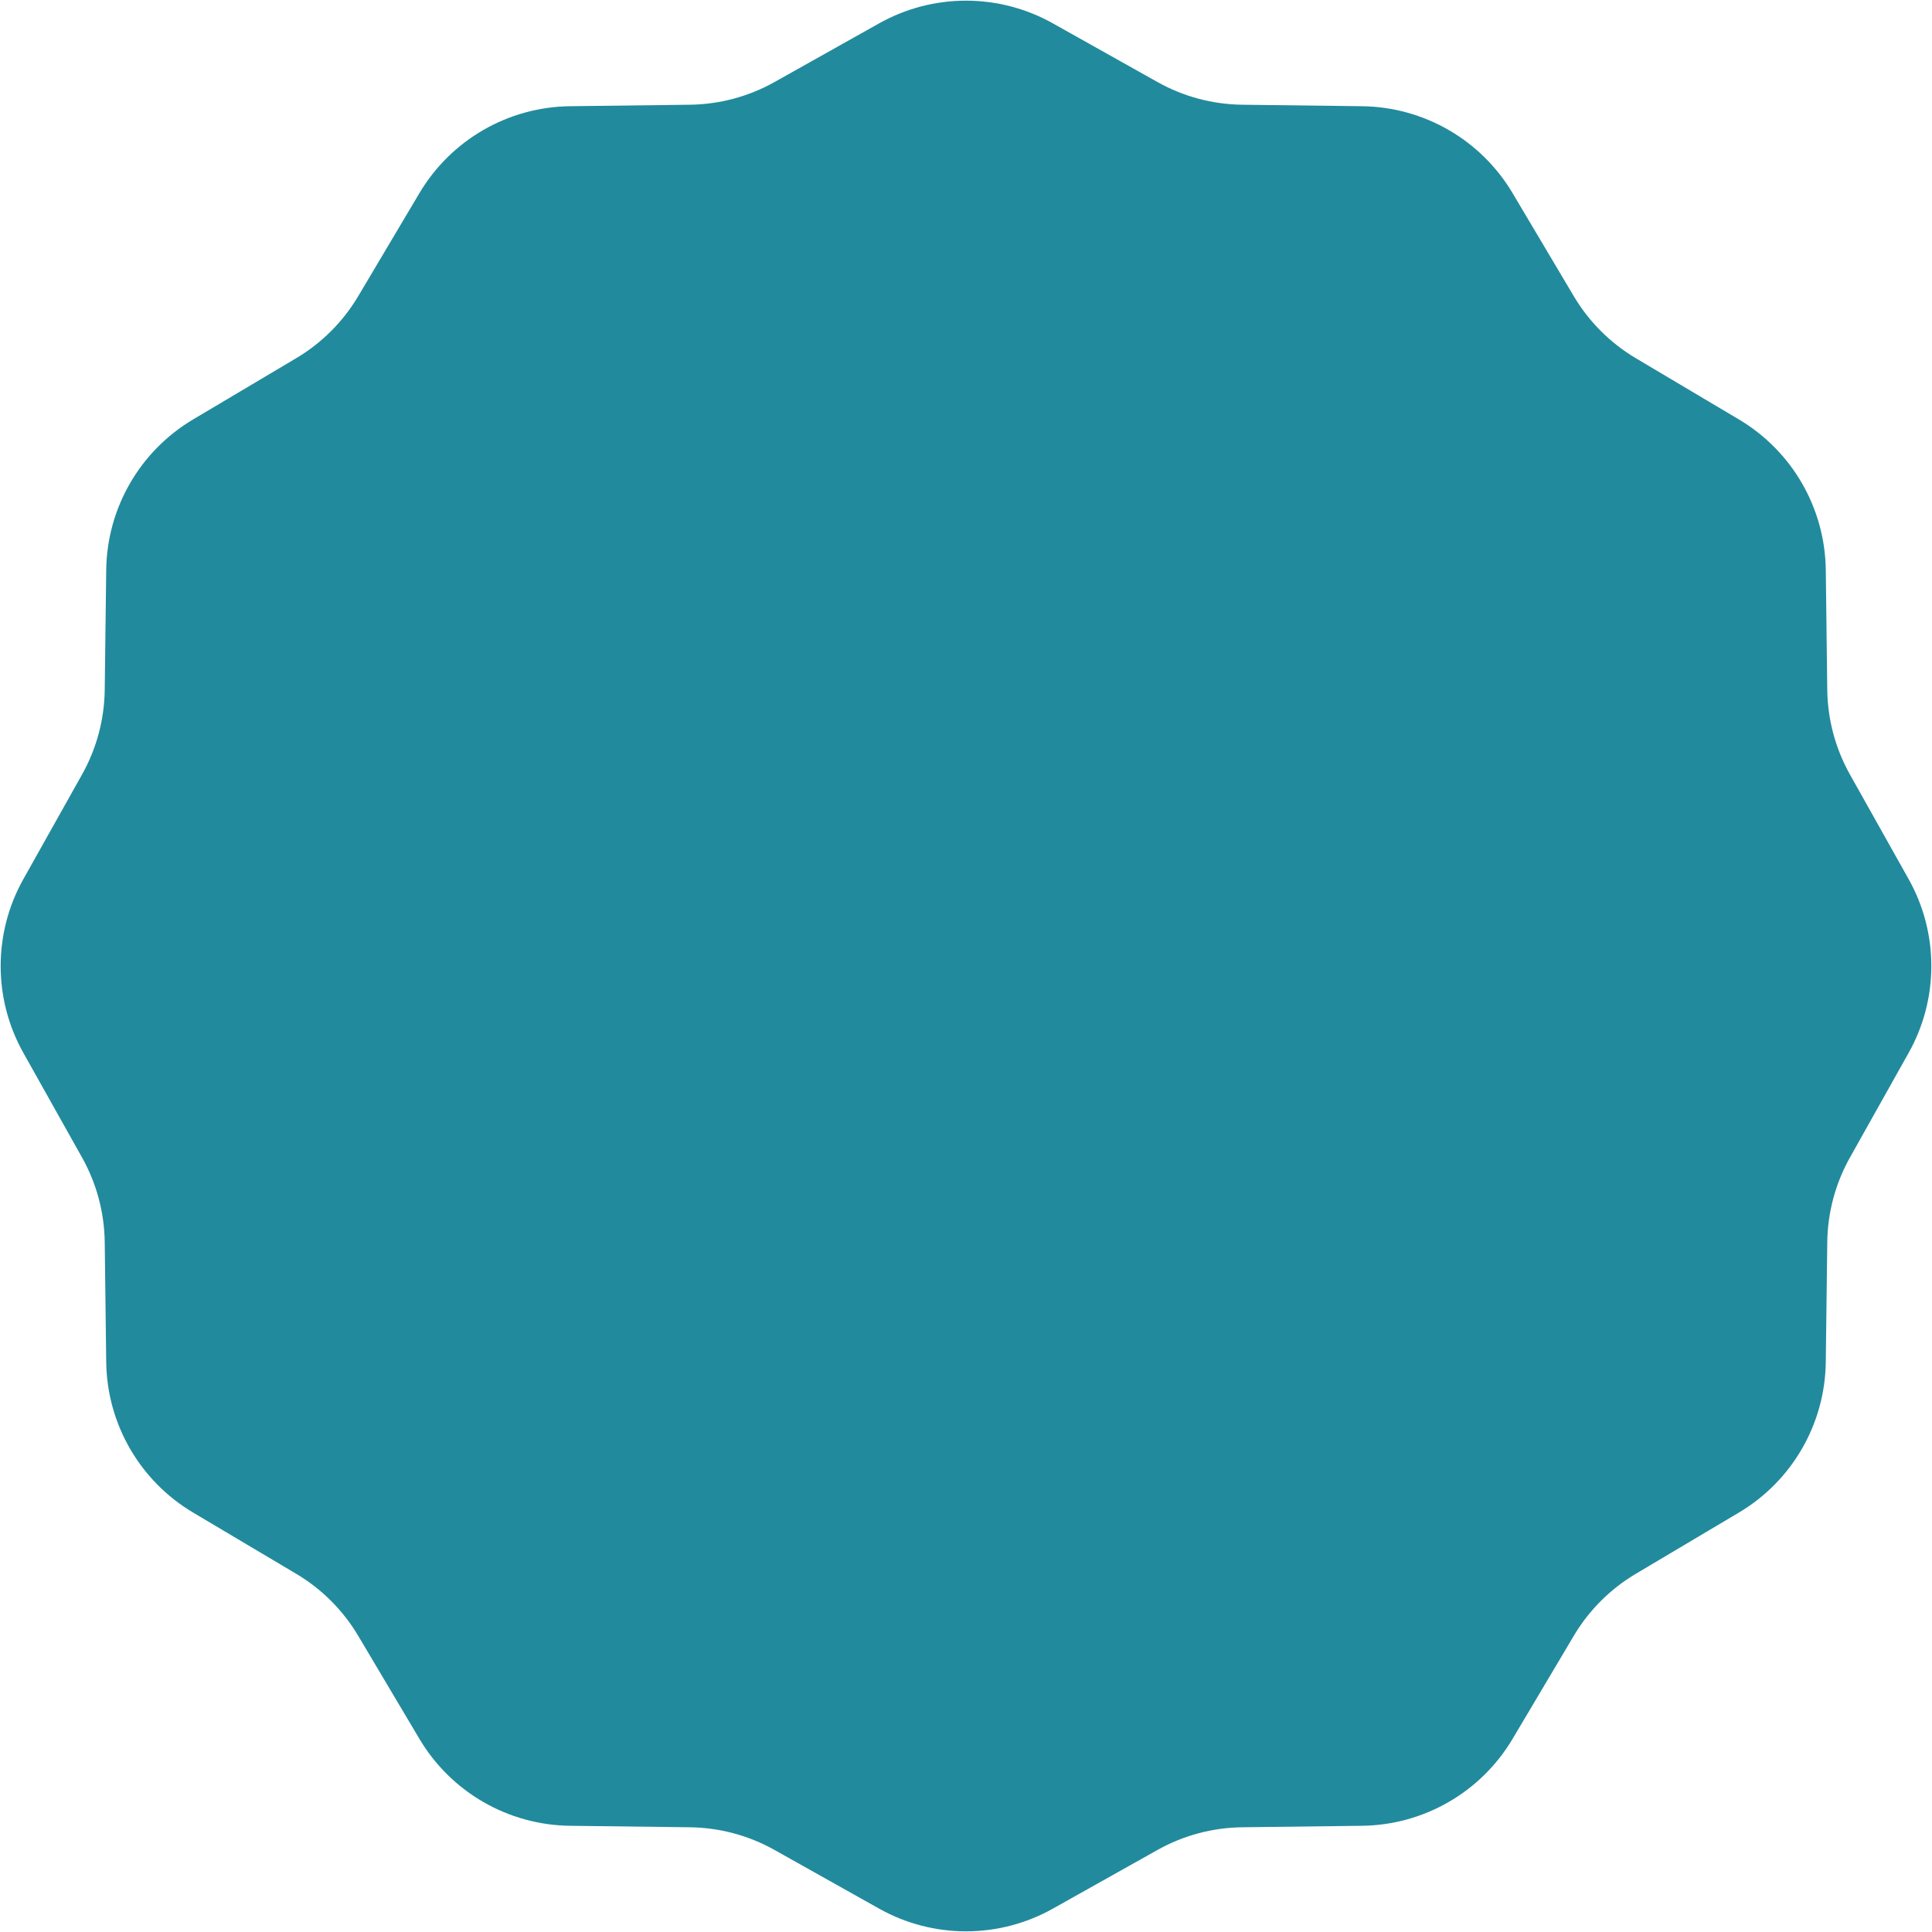 <?xml version="1.0" encoding="UTF-8"?> <svg xmlns="http://www.w3.org/2000/svg" width="990" height="990" viewBox="0 0 990 990" fill="none"> <path d="M450.479 11.974C478.133 -3.538 511.867 -3.538 539.52 11.974L593.116 42.038C606.382 49.48 621.301 53.477 636.51 53.666L697.957 54.427C729.662 54.82 758.876 71.687 775.069 98.947L806.452 151.782C814.219 164.859 825.141 175.781 838.218 183.548L891.053 214.931C918.313 231.124 935.18 260.338 935.573 292.043L936.334 353.49C936.523 368.699 940.52 383.618 947.961 396.884L978.026 450.479C993.538 478.133 993.538 511.867 978.026 539.52L947.961 593.116C940.52 606.382 936.523 621.301 936.334 636.51L935.573 697.957C935.18 729.662 918.313 758.876 891.053 775.069L838.218 806.452C825.141 814.219 814.219 825.141 806.452 838.218L775.069 891.053C758.876 918.313 729.662 935.18 697.957 935.573L636.51 936.334C621.301 936.523 606.382 940.52 593.116 947.961L539.521 978.026C511.867 993.538 478.133 993.538 450.48 978.026L396.884 947.961C383.618 940.52 368.699 936.523 353.49 936.334L292.043 935.573C260.338 935.18 231.124 918.313 214.931 891.053L183.548 838.218C175.781 825.141 164.859 814.219 151.782 806.452L98.947 775.069C71.687 758.876 54.82 729.662 54.427 697.957L53.666 636.51C53.477 621.301 49.48 606.382 42.039 593.116L11.974 539.521C-3.538 511.867 -3.538 478.133 11.974 450.48L42.038 396.884C49.48 383.618 53.477 368.699 53.666 353.49L54.427 292.043C54.82 260.338 71.687 231.124 98.947 214.931L151.782 183.548C164.859 175.781 175.781 164.859 183.548 151.782L214.931 98.947C231.124 71.687 260.338 54.82 292.043 54.427L353.49 53.666C368.699 53.477 383.618 49.48 396.884 42.039L450.479 11.974Z" fill="#228A9D"></path> </svg> 